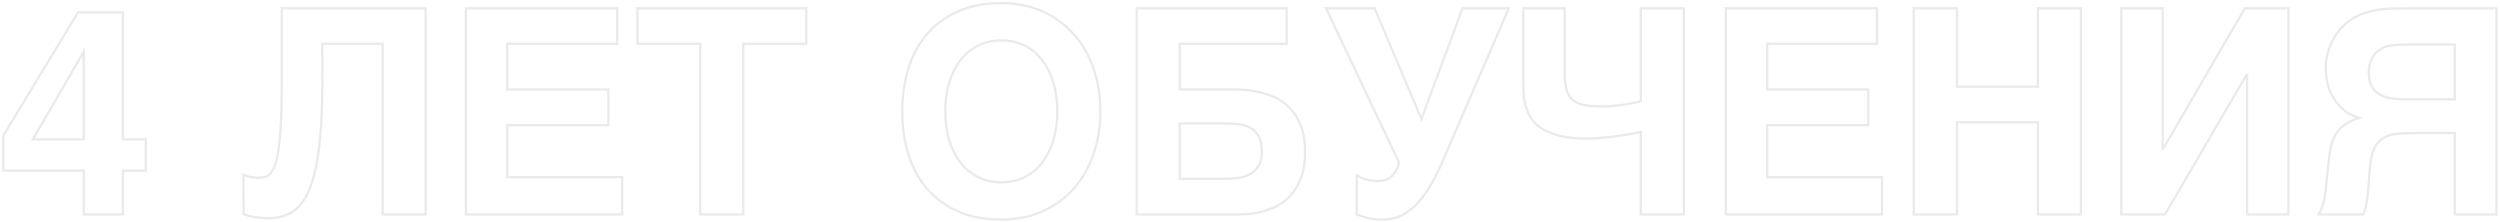 <?xml version="1.0" encoding="UTF-8"?> <svg xmlns="http://www.w3.org/2000/svg" width="653" height="58" viewBox="0 0 653 58" fill="none"> <path d="M38.095 44.574V44.874H38.395V44.574H38.095ZM32.089 44.574V44.274H31.789V44.574H32.089ZM32.089 56V56.3H32.389V56H32.089ZM21.872 56H21.572V56.3H21.872V56ZM21.872 44.574H22.172V44.274H21.872V44.574ZM0.852 44.574H0.552V44.874H0.852V44.574ZM0.852 35.456L0.595 35.3L0.552 35.372V35.456H0.852ZM20.371 3.229V2.929H20.202L20.114 3.074L20.371 3.229ZM32.089 3.229H32.389V2.929H32.089V3.229ZM32.089 36.408H31.789V36.708H32.089V36.408ZM38.095 36.408H38.395V36.108H38.095V36.408ZM21.872 36.408V36.708H22.172V36.408H21.872ZM21.872 13.483H22.172V12.367L21.613 13.332L21.872 13.483ZM8.579 36.408L8.319 36.257L8.058 36.708H8.579V36.408ZM38.095 44.274H32.089V44.874H38.095V44.274ZM31.789 44.574V56H32.389V44.574H31.789ZM32.089 55.7H21.872V56.3H32.089V55.7ZM22.172 56V44.574H21.572V56H22.172ZM21.872 44.274H0.852V44.874H21.872V44.274ZM1.152 44.574V35.456H0.552V44.574H1.152ZM1.108 35.611L20.627 3.384L20.114 3.074L0.595 35.3L1.108 35.611ZM20.371 3.529H32.089V2.929H20.371V3.529ZM31.789 3.229V36.408H32.389V3.229H31.789ZM32.089 36.708H38.095V36.108H32.089V36.708ZM37.795 36.408V44.574H38.395V36.408H37.795ZM22.172 36.408V13.483H21.572V36.408H22.172ZM21.613 13.332L8.319 36.257L8.838 36.558L22.132 13.633L21.613 13.332ZM8.579 36.708H21.872V36.108H8.579V36.708ZM99.948 11.432H100.248V11.132H99.948V11.432ZM84.165 11.432V11.132H83.863L83.865 11.434L84.165 11.432ZM84.201 19.562L83.901 19.563L83.901 19.564L84.201 19.562ZM83.872 32.562L83.572 32.543L83.572 32.545L83.872 32.562ZM82.773 42.34L82.478 42.286L82.478 42.288L82.773 42.34ZM80.869 49.298L80.592 49.183L80.59 49.186L80.869 49.298ZM78.159 53.839L78.378 54.044L78.38 54.042L78.159 53.839ZM66.623 56.732L66.672 56.436L66.666 56.436L66.623 56.732ZM63.62 55.89L63.32 55.891L63.321 56.091L63.505 56.167L63.62 55.89ZM63.584 45.6L63.718 45.331L63.282 45.113L63.283 45.601L63.584 45.6ZM64.645 46.039L64.551 46.324L64.562 46.327L64.573 46.33L64.645 46.039ZM65.781 46.295L65.722 46.59L65.731 46.592L65.741 46.593L65.781 46.295ZM66.769 46.405L66.745 46.704L66.746 46.704L66.769 46.405ZM69.333 46.185L69.42 46.473L69.428 46.47L69.333 46.185ZM70.871 44.977L70.632 44.795L70.628 44.802L70.871 44.977ZM72.922 37.763L72.624 37.724L72.624 37.728L72.922 37.763ZM73.435 30.695L73.135 30.682L73.135 30.684L73.435 30.695ZM73.618 2.167V1.867H73.318V2.167H73.618ZM111.191 2.167H111.491V1.867H111.191V2.167ZM111.191 56V56.3H111.491V56H111.191ZM99.948 56H99.648V56.3H99.948V56ZM99.948 11.132H84.165V11.732H99.948V11.132ZM83.865 11.434L83.901 19.563L84.501 19.561L84.465 11.431L83.865 11.434ZM83.901 19.564C83.926 24.466 83.816 28.792 83.572 32.543L84.171 32.582C84.416 28.814 84.526 24.473 84.501 19.561L83.901 19.564ZM83.572 32.545C83.353 36.272 82.988 39.518 82.478 42.286L83.068 42.395C83.584 39.596 83.951 36.324 84.171 32.58L83.572 32.545ZM82.478 42.288C81.992 45.033 81.362 47.33 80.592 49.183L81.146 49.413C81.938 47.507 82.578 45.166 83.068 42.393L82.478 42.288ZM80.59 49.186C79.843 51.042 78.957 52.523 77.937 53.637L78.38 54.042C79.46 52.861 80.38 51.314 81.147 49.41L80.59 49.186ZM77.939 53.635C76.919 54.726 75.762 55.504 74.467 55.974L74.672 56.538C76.063 56.033 77.298 55.199 78.378 54.044L77.939 53.635ZM74.467 55.974C73.161 56.449 71.719 56.689 70.139 56.689V57.289C71.781 57.289 73.293 57.04 74.672 56.538L74.467 55.974ZM70.139 56.689C68.833 56.689 67.678 56.604 66.672 56.437L66.574 57.028C67.619 57.203 68.808 57.289 70.139 57.289V56.689ZM66.666 56.436C65.692 56.293 64.715 56.019 63.735 55.613L63.505 56.167C64.528 56.591 65.552 56.879 66.58 57.029L66.666 56.436ZM63.92 55.889L63.883 45.599L63.283 45.601L63.32 55.891L63.92 55.889ZM63.449 45.868C63.804 46.045 64.171 46.197 64.551 46.324L64.74 45.755C64.388 45.637 64.047 45.496 63.718 45.331L63.449 45.868ZM64.573 46.33C64.968 46.429 65.351 46.515 65.722 46.59L65.84 46.001C65.478 45.929 65.105 45.845 64.718 45.748L64.573 46.33ZM65.741 46.593C66.111 46.642 66.446 46.679 66.745 46.704L66.794 46.106C66.507 46.082 66.183 46.046 65.82 45.998L65.741 46.593ZM66.746 46.704C67.066 46.729 67.319 46.742 67.502 46.742V46.142C67.343 46.142 67.108 46.13 66.793 46.106L66.746 46.704ZM67.502 46.742C68.187 46.742 68.827 46.653 69.42 46.472L69.246 45.898C68.716 46.06 68.135 46.142 67.502 46.142V46.742ZM69.428 46.47C70.086 46.251 70.646 45.803 71.115 45.152L70.628 44.802C70.217 45.372 69.752 45.73 69.238 45.901L69.428 46.47ZM71.11 45.159C71.604 44.508 72.02 43.591 72.367 42.426L71.792 42.255C71.456 43.385 71.066 44.225 70.632 44.795L71.11 45.159ZM72.367 42.426C72.716 41.255 72.999 39.71 73.22 37.797L72.624 37.728C72.405 39.624 72.127 41.131 71.792 42.255L72.367 42.426ZM73.219 37.801C73.465 35.884 73.636 33.518 73.734 30.705L73.135 30.684C73.037 33.487 72.867 35.833 72.624 37.724L73.219 37.801ZM73.734 30.708C73.857 27.895 73.918 24.533 73.918 20.624H73.318C73.318 24.527 73.257 27.88 73.135 30.682L73.734 30.708ZM73.918 20.624V2.167H73.318V20.624H73.918ZM73.618 2.467H111.191V1.867H73.618V2.467ZM110.891 2.167V56H111.491V2.167H110.891ZM111.191 55.7H99.948V56.3H111.191V55.7ZM100.248 56V11.432H99.648V56H100.248ZM121.701 2.167V1.867H121.401V2.167H121.701ZM161.215 2.167H161.515V1.867H161.215V2.167ZM161.215 11.432V11.732H161.515V11.432H161.215ZM132.504 11.432V11.132H132.204V11.432H132.504ZM132.504 23.371H132.204V23.671H132.504V23.371ZM158.908 23.371H159.208V23.071H158.908V23.371ZM158.908 32.672V32.972H159.208V32.672H158.908ZM132.504 32.672V32.372H132.204V32.672H132.504ZM132.504 46.259H132.204V46.559H132.504V46.259ZM162.497 46.259H162.797V45.959H162.497V46.259ZM162.497 56V56.3H162.797V56H162.497ZM121.701 56H121.401V56.3H121.701V56ZM121.701 2.467H161.215V1.867H121.701V2.467ZM160.915 2.167V11.432H161.515V2.167H160.915ZM161.215 11.132H132.504V11.732H161.215V11.132ZM132.204 11.432V23.371H132.804V11.432H132.204ZM132.504 23.671H158.908V23.071H132.504V23.671ZM158.608 23.371V32.672H159.208V23.371H158.608ZM158.908 32.372H132.504V32.972H158.908V32.372ZM132.204 32.672V46.259H132.804V32.672H132.204ZM132.504 46.559H162.497V45.959H132.504V46.559ZM162.197 46.259V56H162.797V46.259H162.197ZM162.497 55.7H121.701V56.3H162.497V55.7ZM122.001 56V2.167H121.401V56H122.001ZM166.489 2.167V1.867H166.189V2.167H166.489ZM210.581 2.167H210.881V1.867H210.581V2.167ZM210.581 11.432V11.732H210.881V11.432H210.581ZM194.138 11.432V11.132H193.838V11.432H194.138ZM194.138 56V56.3H194.438V56H194.138ZM182.895 56H182.595V56.3H182.895V56ZM182.895 11.432H183.195V11.132H182.895V11.432ZM166.489 11.432H166.189V11.732H166.489V11.432ZM166.489 2.467H210.581V1.867H166.489V2.467ZM210.281 2.167V11.432H210.881V2.167H210.281ZM210.581 11.132H194.138V11.732H210.581V11.132ZM193.838 11.432V56H194.438V11.432H193.838ZM194.138 55.7H182.895V56.3H194.138V55.7ZM183.195 56V11.432H182.595V56H183.195ZM182.895 11.132H166.489V11.732H182.895V11.132ZM166.789 11.432V2.167H166.189V11.432H166.789ZM242.111 8.942L242.339 9.137L242.34 9.136L242.111 8.942ZM280.454 8.942L280.228 9.139L280.23 9.142L280.454 8.942ZM285.617 40.29L285.901 40.388L285.901 40.387L285.617 40.29ZM280.454 49.262L280.229 49.063L280.229 49.063L280.454 49.262ZM242.111 49.262L241.882 49.456L241.883 49.457L242.111 49.262ZM237.277 40.29L236.991 40.378L236.991 40.379L237.277 40.29ZM272.287 42.377L272.049 42.195L272.048 42.195L272.287 42.377ZM275.18 36.518L275.468 36.602L275.468 36.601L275.18 36.518ZM275.18 21.686L274.892 21.77L274.892 21.77L275.18 21.686ZM272.287 15.827L272.047 16.007L272.05 16.011L272.287 15.827ZM250.791 15.827L250.552 15.644L250.552 15.645L250.791 15.827ZM247.897 21.686L247.61 21.599L247.61 21.602L247.897 21.686ZM247.897 36.518L247.609 36.601L247.61 36.605L247.897 36.518ZM250.791 42.377L250.55 42.557L250.554 42.561L250.791 42.377ZM235.966 29.084C235.966 25.082 236.5 21.377 237.564 17.967L236.991 17.788C235.907 21.263 235.366 25.028 235.366 29.084H235.966ZM237.564 17.967C238.627 14.56 240.22 11.618 242.339 9.137L241.883 8.747C239.706 11.295 238.076 14.31 236.991 17.788L237.564 17.967ZM242.34 9.136C244.458 6.634 247.118 4.67 250.326 3.247L250.083 2.698C246.797 4.156 244.062 6.172 241.882 8.748L242.34 9.136ZM250.326 3.247C253.528 1.827 257.269 1.112 261.557 1.112V0.512C257.203 0.512 253.376 1.238 250.083 2.698L250.326 3.247ZM261.557 1.112C265.5 1.112 269.046 1.825 272.201 3.246L272.447 2.699C269.205 1.239 265.573 0.512 261.557 0.512V1.112ZM272.201 3.246C275.361 4.67 278.036 6.634 280.228 9.139L280.679 8.744C278.428 6.172 275.683 4.157 272.447 2.699L272.201 3.246ZM280.23 9.142C282.448 11.624 284.149 14.568 285.334 17.976L285.901 17.779C284.692 14.302 282.952 11.289 280.677 8.742L280.23 9.142ZM285.334 17.976C286.518 21.384 287.112 25.085 287.112 29.084H287.712C287.712 25.025 287.109 21.256 285.901 17.779L285.334 17.976ZM287.112 29.084C287.112 33.057 286.518 36.759 285.334 40.192L285.901 40.387C287.109 36.886 287.712 33.118 287.712 29.084H287.112ZM285.334 40.191C284.149 43.599 282.447 46.555 280.229 49.063L280.678 49.461C282.952 46.89 284.692 43.864 285.901 40.388L285.334 40.191ZM280.229 49.063C278.037 51.544 275.362 53.497 272.201 54.921L272.447 55.468C275.682 54.011 278.427 52.008 280.678 49.46L280.229 49.063ZM272.201 54.921C269.046 56.342 265.5 57.055 261.557 57.055V57.655C265.573 57.655 269.205 56.928 272.447 55.468L272.201 54.921ZM261.557 57.055C257.269 57.055 253.528 56.34 250.326 54.92L250.083 55.469C253.376 56.929 257.203 57.655 261.557 57.655V57.055ZM250.326 54.92C247.117 53.496 244.457 51.545 242.339 49.067L241.883 49.457C244.063 52.008 246.798 54.011 250.083 55.469L250.326 54.92ZM242.34 49.068C240.22 46.562 238.627 43.608 237.564 40.2L236.991 40.379C238.076 43.856 239.706 46.883 241.882 49.456L242.34 49.068ZM237.564 40.201C236.499 36.766 235.966 33.06 235.966 29.084H235.366C235.366 33.114 235.907 36.88 236.991 40.378L237.564 40.201ZM261.557 47.914C263.893 47.914 265.992 47.441 267.847 46.489L267.572 45.955C265.813 46.859 263.811 47.314 261.557 47.314V47.914ZM267.847 46.489C269.693 45.541 271.254 44.23 272.526 42.559L272.048 42.195C270.83 43.796 269.339 45.048 267.572 45.955L267.847 46.489ZM272.525 42.559C273.82 40.867 274.8 38.879 275.468 36.602L274.892 36.433C274.242 38.648 273.293 40.567 272.049 42.195L272.525 42.559ZM275.468 36.601C276.136 34.3 276.469 31.794 276.469 29.084H275.869C275.869 31.744 275.542 34.194 274.892 36.434L275.468 36.601ZM276.469 29.084C276.469 26.373 276.136 23.879 275.468 21.602L274.892 21.77C275.542 23.985 275.869 26.422 275.869 29.084H276.469ZM275.468 21.602C274.8 19.301 273.82 17.312 272.524 15.643L272.05 16.011C273.293 17.613 274.242 19.53 274.892 21.77L275.468 21.602ZM272.527 15.647C271.255 13.951 269.695 12.627 267.847 11.678L267.572 12.212C269.338 13.118 270.829 14.382 272.047 16.007L272.527 15.647ZM267.847 11.678C265.992 10.726 263.893 10.253 261.557 10.253V10.853C263.811 10.853 265.813 11.308 267.572 12.212L267.847 11.678ZM261.557 10.253C259.221 10.253 257.122 10.726 255.268 11.678L255.542 12.212C257.301 11.308 259.304 10.853 261.557 10.853V10.253ZM255.268 11.678C253.42 12.627 251.848 13.95 250.552 15.644L251.029 16.009C252.272 14.383 253.776 13.118 255.542 12.212L255.268 11.678ZM250.552 15.645C249.282 17.313 248.303 19.3 247.61 21.599L248.185 21.773C248.86 19.531 249.809 17.611 251.029 16.008L250.552 15.645ZM247.61 21.602C246.941 23.879 246.609 26.373 246.609 29.084H247.209C247.209 26.422 247.535 23.985 248.185 21.77L247.61 21.602ZM246.609 29.084C246.609 31.794 246.941 34.3 247.609 36.601L248.186 36.434C247.535 34.194 247.209 31.744 247.209 29.084H246.609ZM247.61 36.605C248.303 38.88 249.282 40.865 250.551 42.557L251.031 42.197C249.809 40.568 248.859 38.647 248.184 36.43L247.61 36.605ZM250.554 42.561C251.849 44.23 253.421 45.541 255.268 46.489L255.542 45.955C253.775 45.048 252.271 43.795 251.028 42.193L250.554 42.561ZM255.268 46.489C257.122 47.441 259.221 47.914 261.557 47.914V47.314C259.304 47.314 257.301 46.859 255.542 45.955L255.268 46.489ZM296.896 2.167V1.867H296.596V2.167H296.896ZM336.081 2.167H336.381V1.867H336.081V2.167ZM336.081 11.432V11.732H336.381V11.432H336.081ZM308.139 11.432V11.132H307.839V11.432H308.139ZM308.139 23.371H307.839V23.671H308.139V23.371ZM328.647 23.993L328.581 24.286L328.587 24.287L328.647 23.993ZM332.968 25.421L332.843 25.694L332.845 25.695L332.968 25.421ZM336.923 28.241L336.707 28.449L336.709 28.451L336.923 28.241ZM339.78 32.855L339.5 32.964L339.501 32.966L339.78 32.855ZM336.96 51.203L336.741 50.997L336.741 50.997L336.96 51.203ZM333.188 53.986L333.313 54.259L333.316 54.257L333.188 53.986ZM329.123 55.414L329.189 55.707L329.193 55.706L329.123 55.414ZM325.534 55.927L325.521 55.627L325.521 55.627L325.534 55.927ZM296.896 56H296.596V56.3H296.896V56ZM308.139 46.698H307.839V46.998H308.139V46.698ZM323.447 46.478L323.407 46.181L323.406 46.181L323.447 46.478ZM326.45 45.526L326.31 45.261L326.307 45.263L326.45 45.526ZM328.72 43.366L328.976 43.523L328.977 43.52L328.72 43.366ZM328.72 35.529L328.46 35.678L328.465 35.686L328.72 35.529ZM323.337 32.416L323.305 32.714L323.306 32.714L323.337 32.416ZM308.139 32.233V31.933H307.839V32.233H308.139ZM296.896 2.467H336.081V1.867H296.896V2.467ZM335.781 2.167V11.432H336.381V2.167H335.781ZM336.081 11.132H308.139V11.732H336.081V11.132ZM307.839 11.432V23.371H308.439V11.432H307.839ZM308.139 23.671H321.506V23.071H308.139V23.671ZM321.506 23.671C322.306 23.671 323.34 23.695 324.607 23.744L324.63 23.144C323.359 23.095 322.317 23.071 321.506 23.071V23.671ZM324.607 23.744C325.856 23.792 327.181 23.972 328.581 24.286L328.713 23.7C327.281 23.38 325.92 23.194 324.63 23.144L324.607 23.744ZM328.587 24.287C330.004 24.575 331.422 25.044 332.843 25.694L333.093 25.149C331.633 24.481 330.171 23.997 328.707 23.699L328.587 24.287ZM332.845 25.695C334.273 26.337 335.56 27.255 336.707 28.449L337.14 28.034C335.943 26.787 334.593 25.824 333.091 25.148L332.845 25.695ZM336.709 28.451C337.847 29.613 338.78 31.115 339.5 32.964L340.059 32.747C339.315 30.837 338.343 29.262 337.138 28.031L336.709 28.451ZM339.501 32.966C340.215 34.776 340.578 37.031 340.578 39.74H341.178C341.178 36.981 340.809 34.646 340.059 32.745L339.501 32.966ZM340.578 39.74C340.578 42.425 340.215 44.668 339.501 46.478L340.059 46.699C340.809 44.798 341.178 42.475 341.178 39.74H340.578ZM339.501 46.478C338.78 48.305 337.858 49.809 336.741 50.997L337.179 51.408C338.356 50.155 339.315 48.583 340.059 46.699L339.501 46.478ZM336.741 50.997C335.642 52.168 334.415 53.073 333.06 53.715L333.316 54.257C334.744 53.581 336.032 52.63 337.179 51.408L336.741 50.997ZM333.063 53.713C331.687 54.341 330.35 54.81 329.053 55.122L329.193 55.706C330.532 55.383 331.906 54.901 333.312 54.259L333.063 53.713ZM329.057 55.121C327.777 55.411 326.598 55.579 325.521 55.627L325.547 56.227C326.667 56.177 327.881 56.003 329.189 55.707L329.057 55.121ZM325.521 55.627C324.447 55.676 323.659 55.7 323.154 55.7V56.3C323.674 56.3 324.473 56.275 325.548 56.226L325.521 55.627ZM323.154 55.7H296.896V56.3H323.154V55.7ZM297.196 56V2.167H296.596V56H297.196ZM308.139 46.998H320.297V46.398H308.139V46.998ZM320.297 46.998C321.337 46.998 322.4 46.924 323.487 46.776L323.406 46.181C322.345 46.326 321.308 46.398 320.297 46.398V46.998ZM323.486 46.776C324.618 46.625 325.655 46.297 326.592 45.79L326.307 45.263C325.438 45.732 324.473 46.039 323.407 46.181L323.486 46.776ZM326.589 45.792C327.568 45.277 328.364 44.518 328.976 43.523L328.465 43.209C327.905 44.118 327.187 44.799 326.31 45.261L326.589 45.792ZM328.977 43.52C329.601 42.481 329.899 41.128 329.899 39.484H329.299C329.299 41.062 329.012 42.297 328.463 43.211L328.977 43.52ZM329.899 39.484C329.899 37.77 329.602 36.389 328.976 35.372L328.465 35.686C329.01 36.573 329.299 37.829 329.299 39.484H329.899ZM328.98 35.379C328.393 34.357 327.608 33.583 326.626 33.066L326.347 33.597C327.22 34.057 327.925 34.747 328.46 35.678L328.98 35.379ZM326.626 33.066C325.661 32.558 324.573 32.243 323.368 32.118L323.306 32.714C324.444 32.833 325.457 33.129 326.347 33.597L326.626 33.066ZM323.369 32.118C322.21 31.994 321.04 31.933 319.858 31.933V32.533C321.019 32.533 322.168 32.593 323.305 32.714L323.369 32.118ZM319.858 31.933H308.139V32.533H319.858V31.933ZM307.839 32.233V46.698H308.439V32.233H307.839ZM354.392 45.783L354.556 45.532L354.092 45.227V45.783H354.392ZM365.451 42.523L365.742 42.596L365.768 42.492L365.722 42.395L365.451 42.523ZM346.372 2.167V1.867H345.898L346.1 2.295L346.372 2.167ZM359.042 2.167L359.319 2.05L359.241 1.867H359.042V2.167ZM371.274 31.098L370.998 31.215L371.292 31.911L371.555 31.202L371.274 31.098ZM382.004 2.167V1.867H381.795L381.723 2.063L382.004 2.167ZM394.089 2.167L394.364 2.286L394.545 1.867H394.089V2.167ZM376.914 41.901L376.638 41.782L376.638 41.783L376.914 41.901ZM369.772 53.583L369.985 53.795L369.986 53.794L369.772 53.583ZM358.786 57.209L358.745 57.506L358.746 57.506L358.786 57.209ZM356.918 56.842L356.836 57.131L356.84 57.132L356.918 56.842ZM355.527 56.403L355.421 56.684L355.427 56.686L355.527 56.403ZM354.392 56H354.092V56.216L354.297 56.285L354.392 56ZM354.227 46.034C354.963 46.516 355.809 46.894 356.762 47.169L356.929 46.593C356.026 46.332 355.236 45.977 354.556 45.532L354.227 46.034ZM356.762 47.169C357.722 47.447 358.8 47.584 359.995 47.584V46.984C358.845 46.984 357.824 46.852 356.929 46.593L356.762 47.169ZM359.995 47.584C361.595 47.584 362.888 47.112 363.835 46.138L363.405 45.72C362.595 46.553 361.471 46.984 359.995 46.984V47.584ZM363.835 46.138C364.755 45.193 365.389 44.009 365.742 42.596L365.16 42.451C364.83 43.773 364.243 44.859 363.405 45.72L363.835 46.138ZM365.722 42.395L346.643 2.039L346.1 2.295L365.18 42.652L365.722 42.395ZM346.372 2.467H359.042V1.867H346.372V2.467ZM358.766 2.284L370.998 31.215L371.55 30.981L359.319 2.05L358.766 2.284ZM371.555 31.202L382.285 2.271L381.723 2.063L370.993 30.993L371.555 31.202ZM382.004 2.467H394.089V1.867H382.004V2.467ZM393.813 2.048L376.638 41.782L377.189 42.02L394.364 2.286L393.813 2.048ZM376.638 41.783C374.399 47.016 372.036 50.871 369.559 53.372L369.986 53.794C372.538 51.217 374.936 47.284 377.189 42.019L376.638 41.783ZM369.56 53.371C367.093 55.838 364.359 57.055 361.35 57.055V57.655C364.542 57.655 367.423 56.357 369.985 53.795L369.56 53.371ZM361.35 57.055C360.382 57.055 359.542 57.007 358.826 56.911L358.746 57.506C359.495 57.606 360.364 57.655 361.35 57.655V57.055ZM358.827 56.911C358.129 56.815 357.519 56.695 356.997 56.553L356.84 57.132C357.392 57.282 358.028 57.407 358.745 57.506L358.827 56.911ZM357.001 56.554C356.493 56.409 356.035 56.264 355.627 56.12L355.427 56.686C355.849 56.835 356.319 56.983 356.836 57.131L357.001 56.554ZM355.632 56.122C355.238 55.974 354.856 55.839 354.486 55.715L354.297 56.285C354.659 56.405 355.034 56.538 355.422 56.684L355.632 56.122ZM354.692 56V45.783H354.092V56H354.692ZM428.586 34.467H428.886V34.098L428.525 34.173L428.586 34.467ZM423.386 35.419L423.427 35.716L423.431 35.715L423.386 35.419ZM419.174 35.932L419.199 36.231L419.204 36.23L419.174 35.932ZM416.135 36.151L416.144 36.451L416.152 36.451L416.135 36.151ZM397.897 2.167V1.867H397.597V2.167H397.897ZM408.701 2.167H409.001V1.867H408.701V2.167ZM409.213 23.554L408.926 23.641L408.927 23.643L409.213 23.554ZM413.791 27.472L413.731 27.766L413.738 27.767L413.791 27.472ZM420.639 27.729L420.655 28.028L420.663 28.028L420.639 27.729ZM423.422 27.436L423.384 27.138L423.383 27.138L423.422 27.436ZM426.169 26.996L426.226 27.291L426.232 27.289L426.169 26.996ZM428.586 26.373L428.675 26.66L428.886 26.595V26.373H428.586ZM428.586 2.167V1.867H428.286V2.167H428.586ZM439.829 2.167H440.129V1.867H439.829V2.167ZM439.829 56V56.3H440.129V56H439.829ZM428.586 56H428.286V56.3H428.586V56ZM428.525 34.173C426.649 34.563 424.921 34.879 423.34 35.122L423.431 35.715C425.024 35.47 426.763 35.152 428.647 34.761L428.525 34.173ZM423.345 35.122C421.76 35.341 420.36 35.511 419.144 35.633L419.204 36.23C420.43 36.108 421.837 35.936 423.427 35.716L423.345 35.122ZM419.15 35.633C417.955 35.73 416.944 35.803 416.117 35.852L416.152 36.451C416.985 36.402 418.001 36.328 419.199 36.231L419.15 35.633ZM416.126 35.852C415.32 35.876 414.75 35.888 414.414 35.888V36.488C414.76 36.488 415.338 36.476 416.144 36.451L416.126 35.852ZM414.414 35.888C411.767 35.888 409.534 35.669 407.708 35.237L407.57 35.821C409.455 36.267 411.738 36.488 414.414 36.488V35.888ZM407.708 35.237C405.873 34.802 404.366 34.226 403.179 33.514L402.87 34.028C404.124 34.781 405.694 35.376 407.57 35.821L407.708 35.237ZM403.179 33.514C401.987 32.799 401.069 31.971 400.414 31.035L399.922 31.38C400.634 32.397 401.62 33.278 402.87 34.028L403.179 33.514ZM400.414 31.035C399.746 30.081 399.247 29.095 398.915 28.075L398.345 28.261C398.696 29.341 399.223 30.381 399.922 31.38L400.414 31.035ZM398.915 28.075C398.581 27.048 398.378 26.011 398.307 24.962L397.708 25.002C397.783 26.102 397.995 27.188 398.345 28.261L398.915 28.075ZM398.307 24.962C398.234 23.893 398.197 22.887 398.197 21.942H397.597C397.597 22.902 397.634 23.922 397.708 25.002L398.307 24.962ZM398.197 21.942V2.167H397.597V21.942H398.197ZM397.897 2.467H408.701V1.867H397.897V2.467ZM408.401 2.167V19.232H409.001V2.167H408.401ZM408.401 19.232C408.401 21.007 408.573 22.479 408.926 23.641L409.5 23.466C409.17 22.382 409.001 20.974 409.001 19.232H408.401ZM408.927 23.643C409.283 24.787 409.861 25.706 410.669 26.384L411.054 25.924C410.348 25.332 409.827 24.517 409.5 23.465L408.927 23.643ZM410.669 26.384C411.472 27.057 412.497 27.514 413.731 27.766L413.851 27.178C412.692 26.942 411.765 26.52 411.054 25.924L410.669 26.384ZM413.738 27.767C414.981 27.991 416.477 28.102 418.222 28.102V27.502C416.5 27.502 415.042 27.392 413.844 27.177L413.738 27.767ZM418.222 28.102C418.937 28.102 419.748 28.077 420.655 28.028L420.623 27.429C419.724 27.478 418.924 27.502 418.222 27.502V28.102ZM420.663 28.028C421.596 27.954 422.529 27.856 423.461 27.733L423.383 27.138C422.461 27.259 421.538 27.357 420.616 27.429L420.663 28.028ZM423.461 27.733C424.419 27.61 425.341 27.463 426.226 27.291L426.112 26.702C425.24 26.871 424.33 27.017 423.384 27.138L423.461 27.733ZM426.232 27.289C427.142 27.093 427.957 26.883 428.675 26.66L428.497 26.087C427.799 26.304 427.002 26.509 426.106 26.703L426.232 27.289ZM428.886 26.373V2.167H428.286V26.373H428.886ZM428.586 2.467H439.829V1.867H428.586V2.467ZM439.529 2.167V56H440.129V2.167H439.529ZM439.829 55.7H428.586V56.3H439.829V55.7ZM428.886 56V34.467H428.286V56H428.886ZM450.778 2.167V1.867H450.478V2.167H450.778ZM490.292 2.167H490.592V1.867H490.292V2.167ZM490.292 11.432V11.732H490.592V11.432H490.292ZM461.582 11.432V11.132H461.282V11.432H461.582ZM461.582 23.371H461.282V23.671H461.582V23.371ZM487.985 23.371H488.285V23.071H487.985V23.371ZM487.985 32.672V32.972H488.285V32.672H487.985ZM461.582 32.672V32.372H461.282V32.672H461.582ZM461.582 46.259H461.282V46.559H461.582V46.259ZM491.574 46.259H491.874V45.959H491.574V46.259ZM491.574 56V56.3H491.874V56H491.574ZM450.778 56H450.478V56.3H450.778V56ZM450.778 2.467H490.292V1.867H450.778V2.467ZM489.992 2.167V11.432H490.592V2.167H489.992ZM490.292 11.132H461.582V11.732H490.292V11.132ZM461.282 11.432V23.371H461.882V11.432H461.282ZM461.582 23.671H487.985V23.071H461.582V23.671ZM487.685 23.371V32.672H488.285V23.371H487.685ZM487.985 32.372H461.582V32.972H487.985V32.372ZM461.282 32.672V46.259H461.882V32.672H461.282ZM461.582 46.559H491.574V45.959H461.582V46.559ZM491.274 46.259V56H491.874V46.259H491.274ZM491.574 55.7H450.778V56.3H491.574V55.7ZM451.078 56V2.167H450.478V56H451.078ZM499.887 2.167V1.867H499.587V2.167H499.887ZM511.167 2.167H511.467V1.867H511.167V2.167ZM511.167 22.638H510.867V22.938H511.167V22.638ZM532.297 22.638V22.938H532.597V22.638H532.297ZM532.297 2.167V1.867H531.997V2.167H532.297ZM543.54 2.167H543.84V1.867H543.54V2.167ZM543.54 56V56.3H543.84V56H543.54ZM532.297 56H531.997V56.3H532.297V56ZM532.297 31.94H532.597V31.64H532.297V31.94ZM511.167 31.94V31.64H510.867V31.94H511.167ZM511.167 56V56.3H511.467V56H511.167ZM499.887 56H499.587V56.3H499.887V56ZM499.887 2.467H511.167V1.867H499.887V2.467ZM510.867 2.167V22.638H511.467V2.167H510.867ZM511.167 22.938H532.297V22.338H511.167V22.938ZM532.597 22.638V2.167H531.997V22.638H532.597ZM532.297 2.467H543.54V1.867H532.297V2.467ZM543.24 2.167V56H543.84V2.167H543.24ZM543.54 55.7H532.297V56.3H543.54V55.7ZM532.597 56V31.94H531.997V56H532.597ZM532.297 31.64H511.167V32.24H532.297V31.64ZM510.867 31.94V56H511.467V31.94H510.867ZM511.167 55.7H499.887V56.3H511.167V55.7ZM500.187 56V2.167H499.587V56H500.187ZM554.086 2.167V1.867H553.786V2.167H554.086ZM564.89 2.167H565.19V1.867H564.89V2.167ZM564.89 38.825H564.59V39.125H564.89V38.825ZM565.036 38.825V39.125H565.209L565.295 38.975L565.036 38.825ZM586.35 2.167V1.867H586.177L586.09 2.016L586.35 2.167ZM597.739 2.167H598.039V1.867H597.739V2.167ZM597.739 56V56.3H598.039V56H597.739ZM586.936 56H586.636V56.3H586.936V56ZM586.936 19.562H587.236V19.262H586.936V19.562ZM586.789 19.562V19.262H586.617L586.53 19.411L586.789 19.562ZM565.512 56V56.3H565.684L565.771 56.151L565.512 56ZM554.086 56H553.786V56.3H554.086V56ZM554.086 2.467H564.89V1.867H554.086V2.467ZM564.59 2.167V38.825H565.19V2.167H564.59ZM564.89 39.125H565.036V38.525H564.89V39.125ZM565.295 38.975L586.609 2.318L586.09 2.016L564.777 38.674L565.295 38.975ZM586.35 2.467H597.739V1.867H586.35V2.467ZM597.439 2.167V56H598.039V2.167H597.439ZM597.739 55.7H586.936V56.3H597.739V55.7ZM587.236 56V19.562H586.636V56H587.236ZM586.936 19.262H586.789V19.862H586.936V19.262ZM586.53 19.411L565.253 55.849L565.771 56.151L587.048 19.713L586.53 19.411ZM565.512 55.7H554.086V56.3H565.512V55.7ZM554.386 56V2.167H553.786V56H554.386ZM652.084 56V56.3H652.384V56H652.084ZM641.208 56H640.908V56.3H641.208V56ZM641.208 34.76H641.508V34.46H641.208V34.76ZM626.486 34.906L626.466 34.607L626.465 34.607L626.486 34.906ZM622.824 35.895L622.961 36.162L622.966 36.16L622.824 35.895ZM620.261 38.532L619.997 38.389L619.995 38.393L620.261 38.532ZM619.016 43.695L618.717 43.669L618.716 43.674L619.016 43.695ZM618.649 48.786L618.948 48.811L618.949 48.807L618.649 48.786ZM618.32 51.752L618.023 51.707L618.022 51.715L618.32 51.752ZM617.99 53.73L618.282 53.799L618.283 53.796L617.99 53.73ZM617.624 55.048L617.907 55.149L617.909 55.143L617.624 55.048ZM617.294 56V56.3H617.511L617.579 56.095L617.294 56ZM605.612 56L605.348 55.858L605.111 56.3H605.612V56ZM606.455 54.242L606.181 54.119L606.176 54.131L606.455 54.242ZM606.967 52.704L606.678 52.625L606.675 52.638L606.967 52.704ZM607.297 50.836L607 50.795L606.998 50.806L607.297 50.836ZM607.626 48.053L607.925 48.085L607.925 48.083L607.626 48.053ZM608.139 42.963L607.841 42.93L607.841 42.933L608.139 42.963ZM608.762 38.715L608.468 38.654L608.467 38.658L608.762 38.715ZM609.97 35.273L609.709 35.126L609.706 35.131L609.97 35.273ZM616.159 30.805L616.25 31.091L617.113 30.816L616.257 30.521L616.159 30.805ZM613.852 29.852L613.721 30.122L613.724 30.124L613.852 29.852ZM611.289 27.875L611.504 27.666L611.501 27.663L611.289 27.875ZM608.505 23.59L608.227 23.702L608.227 23.703L608.505 23.59ZM607.883 14.362L608.175 14.43L608.175 14.429L607.883 14.362ZM610.739 8.246L610.505 8.059L610.502 8.063L610.739 8.246ZM612.937 5.976L613.13 6.205L613.131 6.204L612.937 5.976ZM616.599 3.778L616.492 3.498L616.49 3.499L616.599 3.778ZM620.737 2.643L620.687 2.347L620.686 2.347L620.737 2.643ZM625.131 2.24L625.136 2.54L625.141 2.54L625.131 2.24ZM652.084 2.167H652.384V1.867H652.084V2.167ZM641.208 11.615H641.508V11.315H641.208V11.615ZM627.658 11.652V11.952H627.667L627.675 11.951L627.658 11.652ZM626.157 11.725L626.17 12.025L626.183 12.024L626.157 11.725ZM623.081 12.201L622.975 11.92L622.969 11.923L623.081 12.201ZM621.579 13.007L621.737 13.262L621.746 13.257L621.579 13.007ZM620.151 14.289L619.919 14.098L619.913 14.105L620.151 14.289ZM619.199 21.906L618.919 22.016L618.924 22.026L619.199 21.906ZM620.517 23.883L620.305 24.096L620.315 24.105L620.517 23.883ZM622.385 25.092L622.266 25.368L622.278 25.372L622.385 25.092ZM624.509 25.678L624.458 25.973L624.459 25.974L624.509 25.678ZM626.633 25.898L626.622 26.197L626.622 26.197L626.633 25.898ZM641.208 25.934V26.234H641.508V25.934H641.208ZM652.084 55.7H641.208V56.3H652.084V55.7ZM641.508 56V34.76H640.908V56H641.508ZM641.208 34.46H631.174V35.06H641.208V34.46ZM631.174 34.46C629.459 34.46 627.89 34.509 626.466 34.607L626.507 35.206C627.915 35.108 629.47 35.06 631.174 35.06V34.46ZM626.465 34.607C625.039 34.707 623.776 35.046 622.683 35.63L622.966 36.16C623.972 35.621 625.151 35.301 626.507 35.206L626.465 34.607ZM622.688 35.628C621.575 36.197 620.68 37.125 619.997 38.389L620.525 38.674C621.16 37.497 621.974 36.667 622.961 36.162L622.688 35.628ZM619.995 38.393C619.334 39.664 618.914 41.429 618.717 43.669L619.314 43.722C619.508 41.518 619.918 39.841 620.527 38.67L619.995 38.393ZM618.716 43.674L618.35 48.764L618.949 48.807L619.315 43.717L618.716 43.674ZM618.35 48.761C618.253 49.929 618.144 50.91 618.023 51.707L618.616 51.797C618.74 50.982 618.85 49.986 618.948 48.811L618.35 48.761ZM618.022 51.715C617.925 52.49 617.817 53.139 617.698 53.663L618.283 53.796C618.408 53.246 618.519 52.577 618.618 51.789L618.022 51.715ZM617.698 53.66C617.578 54.167 617.458 54.597 617.339 54.953L617.909 55.143C618.034 54.766 618.159 54.317 618.282 53.799L617.698 53.66ZM617.342 54.947C617.219 55.29 617.108 55.61 617.01 55.905L617.579 56.095C617.676 55.804 617.785 55.489 617.907 55.149L617.342 54.947ZM617.294 55.7H605.612V56.3H617.294V55.7ZM605.877 56.142C606.246 55.452 606.532 54.856 606.733 54.354L606.176 54.131C605.986 54.605 605.711 55.18 605.348 55.858L605.877 56.142ZM606.728 54.365C606.956 53.858 607.133 53.327 607.26 52.771L606.675 52.638C606.557 53.156 606.392 53.65 606.181 54.119L606.728 54.365ZM607.257 52.783C607.408 52.227 607.521 51.587 607.595 50.867L606.998 50.806C606.926 51.502 606.819 52.107 606.678 52.625L607.257 52.783ZM607.594 50.877C607.692 50.165 607.803 49.234 607.925 48.085L607.328 48.022C607.206 49.167 607.097 50.092 607 50.795L607.594 50.877ZM607.925 48.083L608.438 42.993L607.841 42.933L607.328 48.023L607.925 48.083ZM608.437 42.995C608.608 41.439 608.814 40.032 609.056 38.772L608.467 38.658C608.221 39.937 608.013 41.361 607.841 42.93L608.437 42.995ZM609.055 38.776C609.319 37.506 609.713 36.386 610.235 35.414L609.706 35.131C609.153 36.161 608.741 37.336 608.468 38.654L609.055 38.776ZM610.232 35.419C610.772 34.457 611.512 33.621 612.457 32.912L612.097 32.432C611.09 33.188 610.292 34.086 609.709 35.126L610.232 35.419ZM612.457 32.912C613.399 32.206 614.659 31.597 616.25 31.091L616.068 30.519C614.436 31.038 613.109 31.674 612.097 32.432L612.457 32.912ZM616.257 30.521C615.561 30.281 614.802 29.968 613.98 29.581L613.724 30.124C614.562 30.518 615.341 30.84 616.061 31.088L616.257 30.521ZM613.983 29.583C613.219 29.212 612.392 28.579 611.504 27.666L611.074 28.084C611.991 29.027 612.874 29.712 613.721 30.122L613.983 29.583ZM611.501 27.663C610.36 26.522 609.453 25.128 608.783 23.477L608.227 23.703C608.925 25.421 609.874 26.884 611.076 28.087L611.501 27.663ZM608.784 23.479C608.116 21.809 607.78 19.979 607.78 17.987H607.18C607.18 20.048 607.528 21.954 608.227 23.702L608.784 23.479ZM607.78 17.987C607.78 16.739 607.912 15.554 608.175 14.43L607.591 14.293C607.317 15.465 607.18 16.697 607.18 17.987H607.78ZM608.175 14.429C608.439 13.277 608.811 12.199 609.289 11.195L608.747 10.937C608.249 11.983 607.864 13.103 607.59 14.295L608.175 14.429ZM609.289 11.195C609.769 10.188 610.331 9.266 610.977 8.429L610.502 8.063C609.829 8.935 609.244 9.893 608.747 10.937L609.289 11.195ZM610.974 8.434C611.646 7.593 612.365 6.851 613.13 6.205L612.743 5.746C611.946 6.419 611.2 7.19 610.505 8.059L610.974 8.434ZM613.131 6.204C614.229 5.273 615.421 4.558 616.707 4.058L616.49 3.499C615.139 4.024 613.89 4.774 612.743 5.747L613.131 6.204ZM616.706 4.059C618.03 3.553 619.391 3.18 620.788 2.939L620.686 2.347C619.251 2.595 617.853 2.978 616.492 3.498L616.706 4.059ZM620.787 2.939C622.212 2.697 623.662 2.564 625.136 2.54L625.126 1.94C623.622 1.965 622.142 2.101 620.687 2.347L620.787 2.939ZM625.141 2.54C626.652 2.491 628.138 2.467 629.599 2.467V1.867C628.131 1.867 626.638 1.891 625.122 1.94L625.141 2.54ZM629.599 2.467H652.084V1.867H629.599V2.467ZM651.784 2.167V56H652.384V2.167H651.784ZM641.208 11.315H628.537V11.915H641.208V11.315ZM628.537 11.315C628.381 11.315 628.08 11.328 627.642 11.352L627.675 11.951C628.116 11.927 628.4 11.915 628.537 11.915V11.315ZM627.658 11.352C627.208 11.352 626.699 11.377 626.131 11.426L626.183 12.024C626.738 11.976 627.229 11.952 627.658 11.952V11.352ZM626.143 11.425C625.597 11.45 625.039 11.5 624.47 11.574L624.548 12.169C625.101 12.097 625.642 12.049 626.17 12.025L626.143 11.425ZM624.47 11.574C623.893 11.649 623.393 11.764 622.975 11.92L623.186 12.482C623.549 12.346 624.001 12.24 624.548 12.169L624.47 11.574ZM622.969 11.923C622.459 12.127 621.94 12.406 621.413 12.757L621.746 13.257C622.244 12.924 622.726 12.666 623.192 12.48L622.969 11.923ZM621.421 12.752C620.876 13.089 620.376 13.54 619.919 14.099L620.383 14.479C620.805 13.963 621.256 13.559 621.737 13.262L621.421 12.752ZM619.913 14.105C619.476 14.671 619.12 15.348 618.843 16.129L619.408 16.33C619.668 15.598 619.996 14.98 620.388 14.472L619.913 14.105ZM618.843 16.129C618.56 16.926 618.423 17.865 618.423 18.939H619.023C619.023 17.914 619.154 17.046 619.408 16.33L618.843 16.129ZM618.423 18.939C618.423 20.137 618.584 21.165 618.92 22.016L619.478 21.796C619.178 21.035 619.023 20.086 619.023 18.939H618.423ZM618.924 22.026C619.279 22.837 619.738 23.529 620.305 24.095L620.729 23.671C620.222 23.164 619.802 22.537 619.474 21.785L618.924 22.026ZM620.315 24.105C620.901 24.64 621.551 25.061 622.267 25.367L622.503 24.816C621.851 24.537 621.257 24.152 620.719 23.662L620.315 24.105ZM622.278 25.372C623.003 25.647 623.73 25.848 624.458 25.973L624.56 25.382C623.872 25.264 623.182 25.073 622.491 24.811L622.278 25.372ZM624.459 25.974C625.204 26.098 625.925 26.172 626.622 26.197L626.644 25.598C625.974 25.574 625.279 25.502 624.558 25.382L624.459 25.974ZM626.622 26.197C627.333 26.222 627.971 26.234 628.537 26.234V25.634C627.98 25.634 627.349 25.622 626.643 25.598L626.622 26.197ZM628.537 26.234H641.208V25.634H628.537V26.234ZM641.508 25.934V11.615H640.908V25.934H641.508Z" fill="#EAEAEA"></path> </svg> 